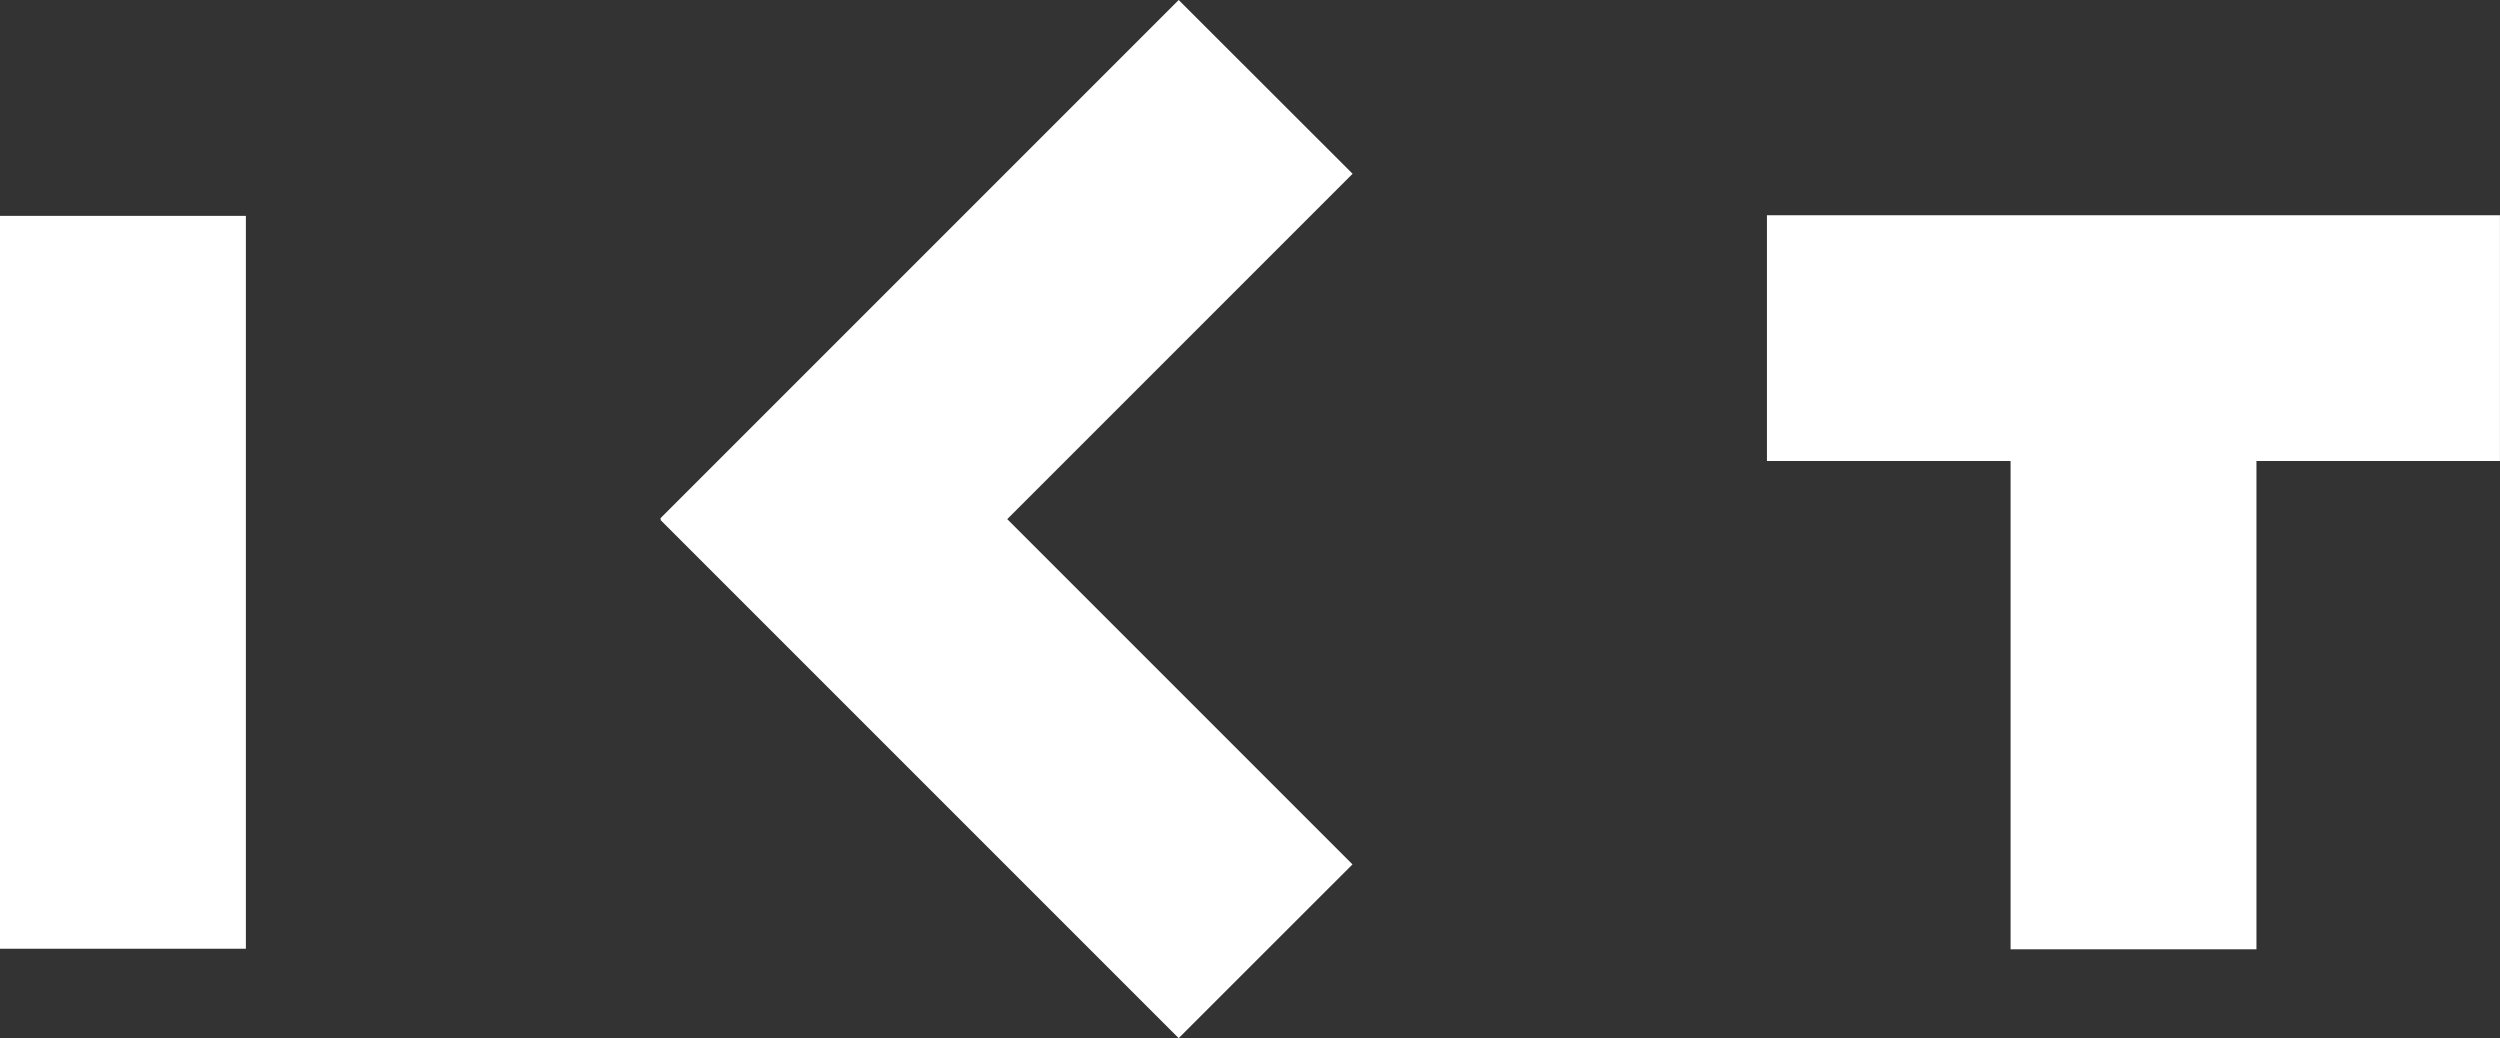 <svg xmlns="http://www.w3.org/2000/svg" width="100" height="41.527" viewBox="0 0 100 41.527">
  <rect x="0" y="0" width="100" height="41.527" fill="#333333" stroke="none"/>
  <g id="レイヤー_2" data-name="レイヤー 2" transform="translate(-60 32)">
    <g id="レイヤー_1" data-name="レイヤー 1" transform="translate(60 -32)">
      <rect id="長方形_190" data-name="長方形 190" width="9.835" height="29.314" transform="translate(0 8.635)" fill="#fff"/>
      <path id="パス_11" data-name="パス 11" d="M140.486,20.766,154.3,6.951,147.343,0,126.61,20.733l.027.033-.027.027,20.733,20.733,6.953-6.951Z" transform="translate(-100.196)" fill="#fff"/>
      <path id="パス_12" data-name="パス 12" d="M368.1,51.1l0-9.83H338.78V51.1h9.745V70.632h9.835V51.1Z" transform="translate(-268.102 -32.66)" fill="#fff"/>
    </g>
  </g>
</svg>
